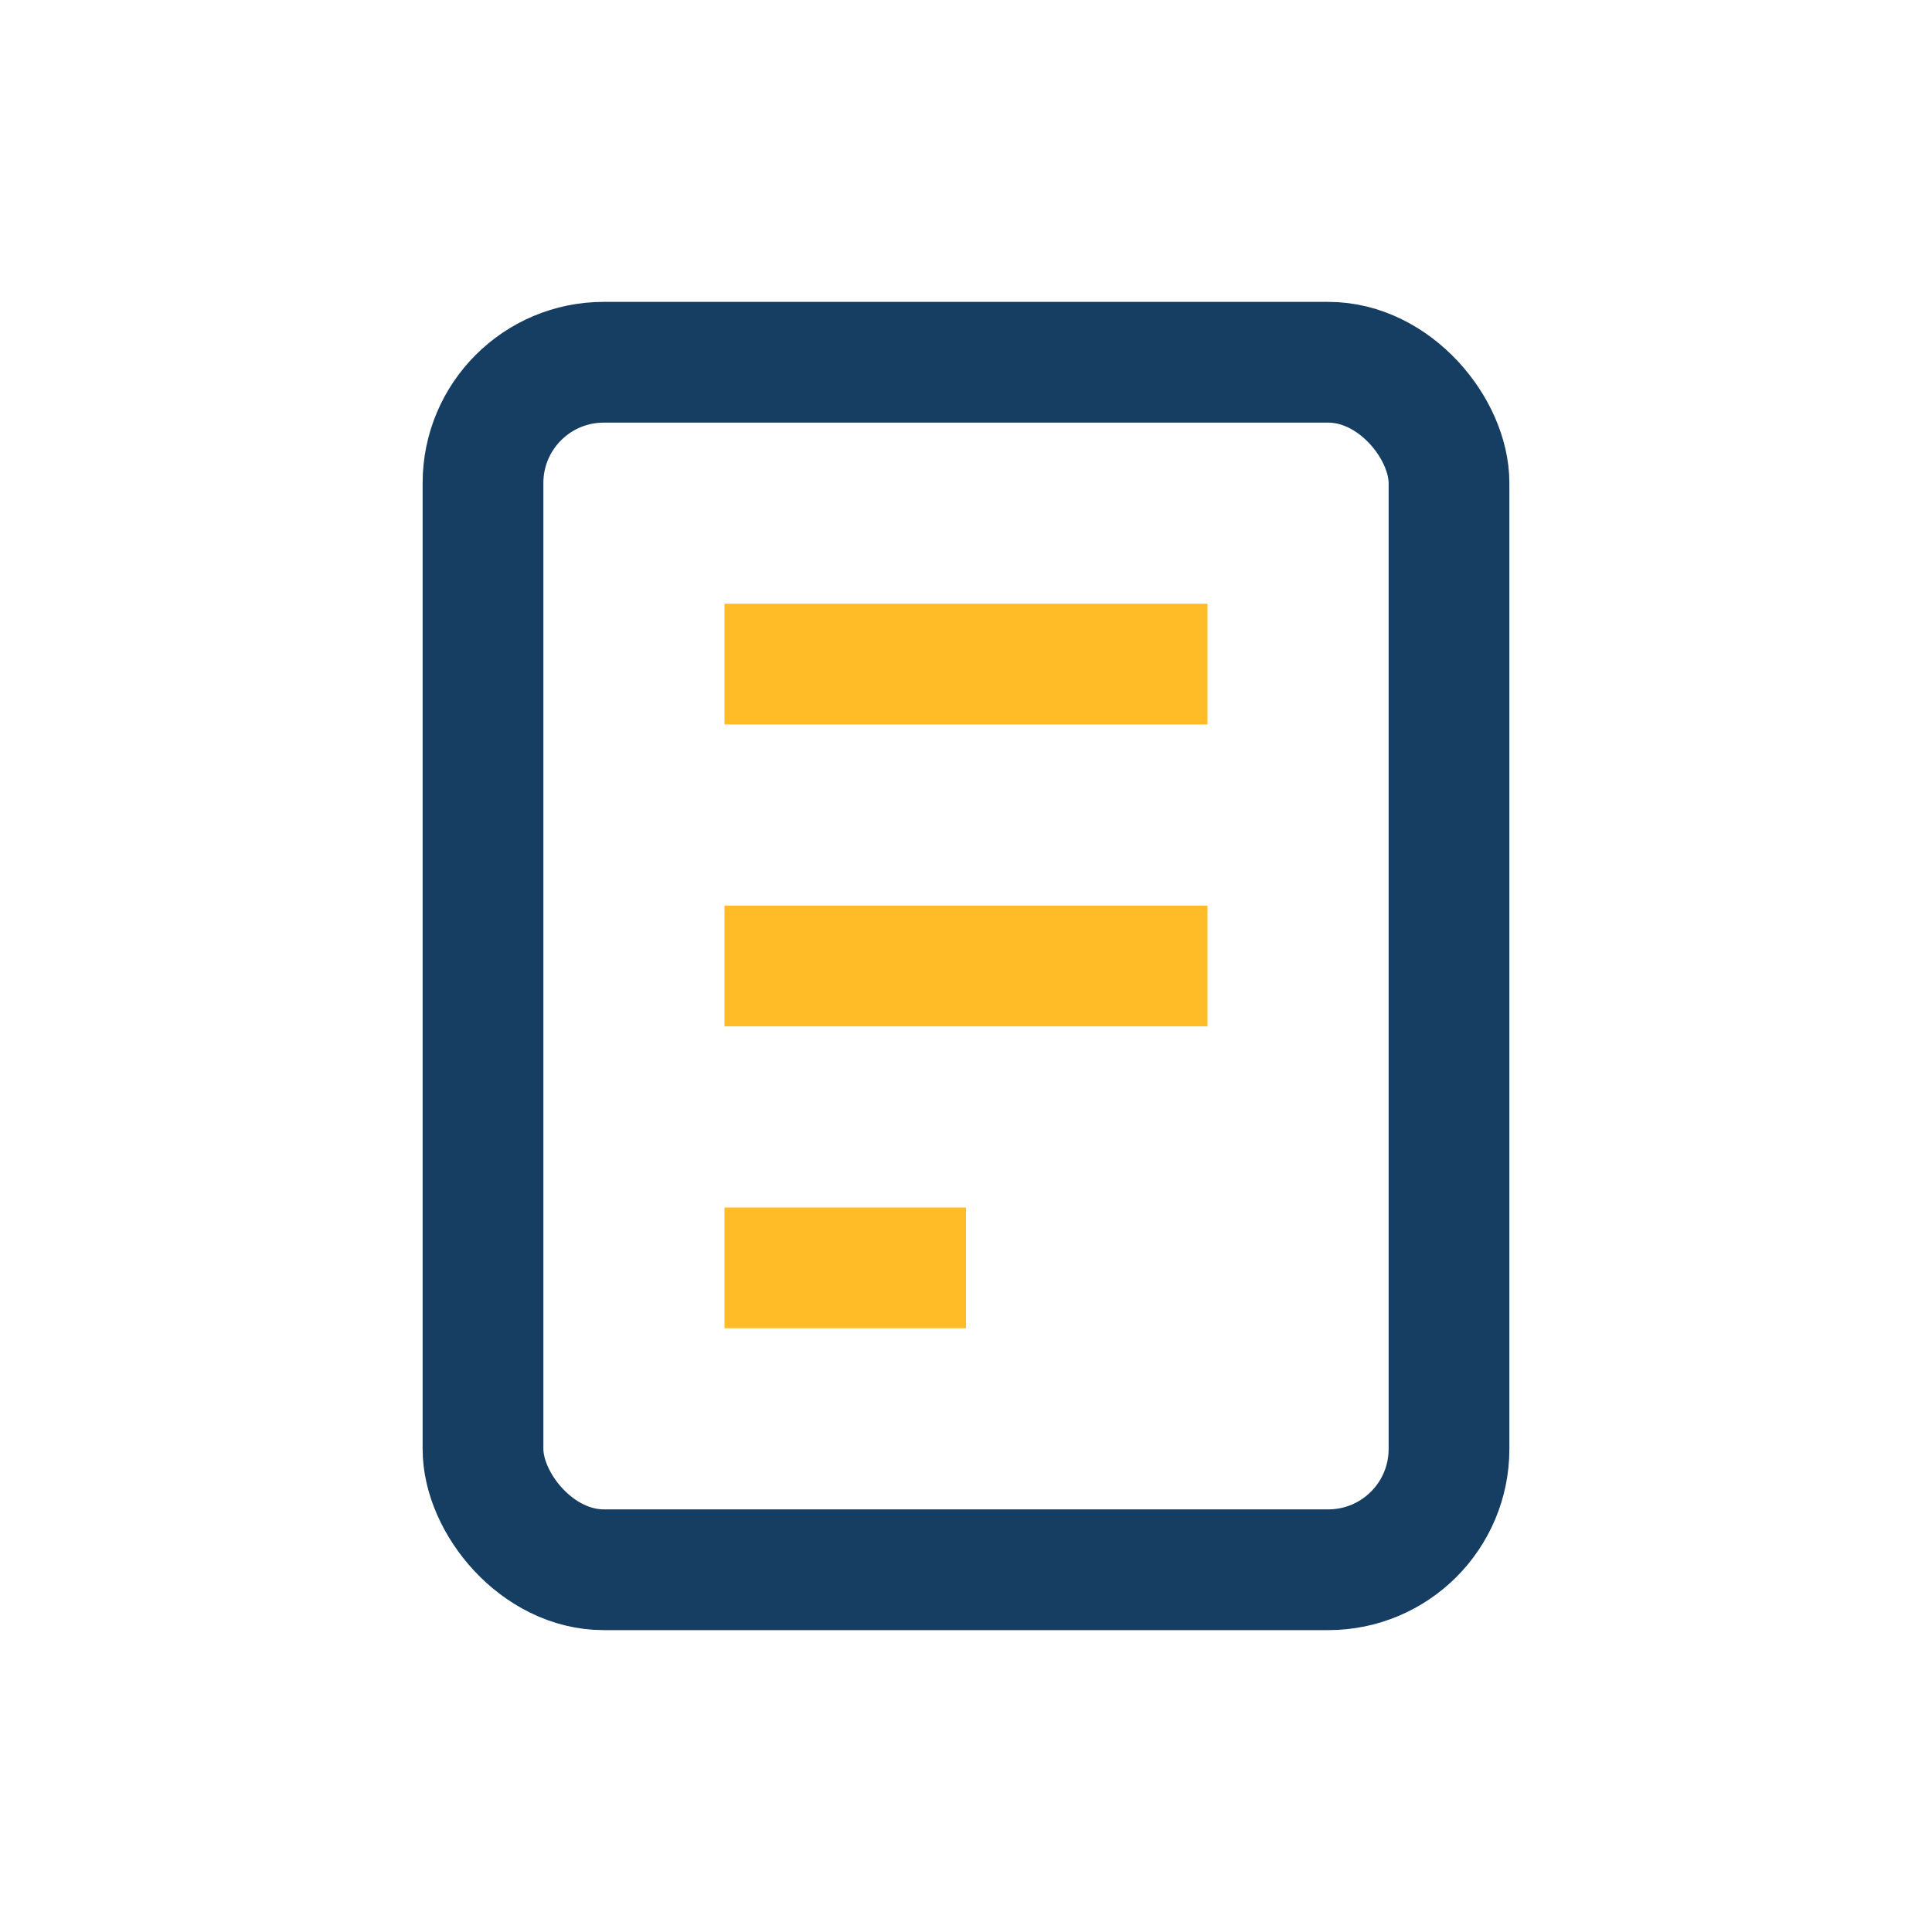 <?xml version="1.0" encoding="UTF-8"?>
<svg xmlns="http://www.w3.org/2000/svg" width="32" height="32" viewBox="0 0 32 32"><rect x="8" y="6" width="16" height="20" rx="2" fill="none" stroke="#163E63" stroke-width="2"/><path d="M12 11h8M12 16h8M12 21h4" stroke="#FFBC27" stroke-width="2"/></svg>